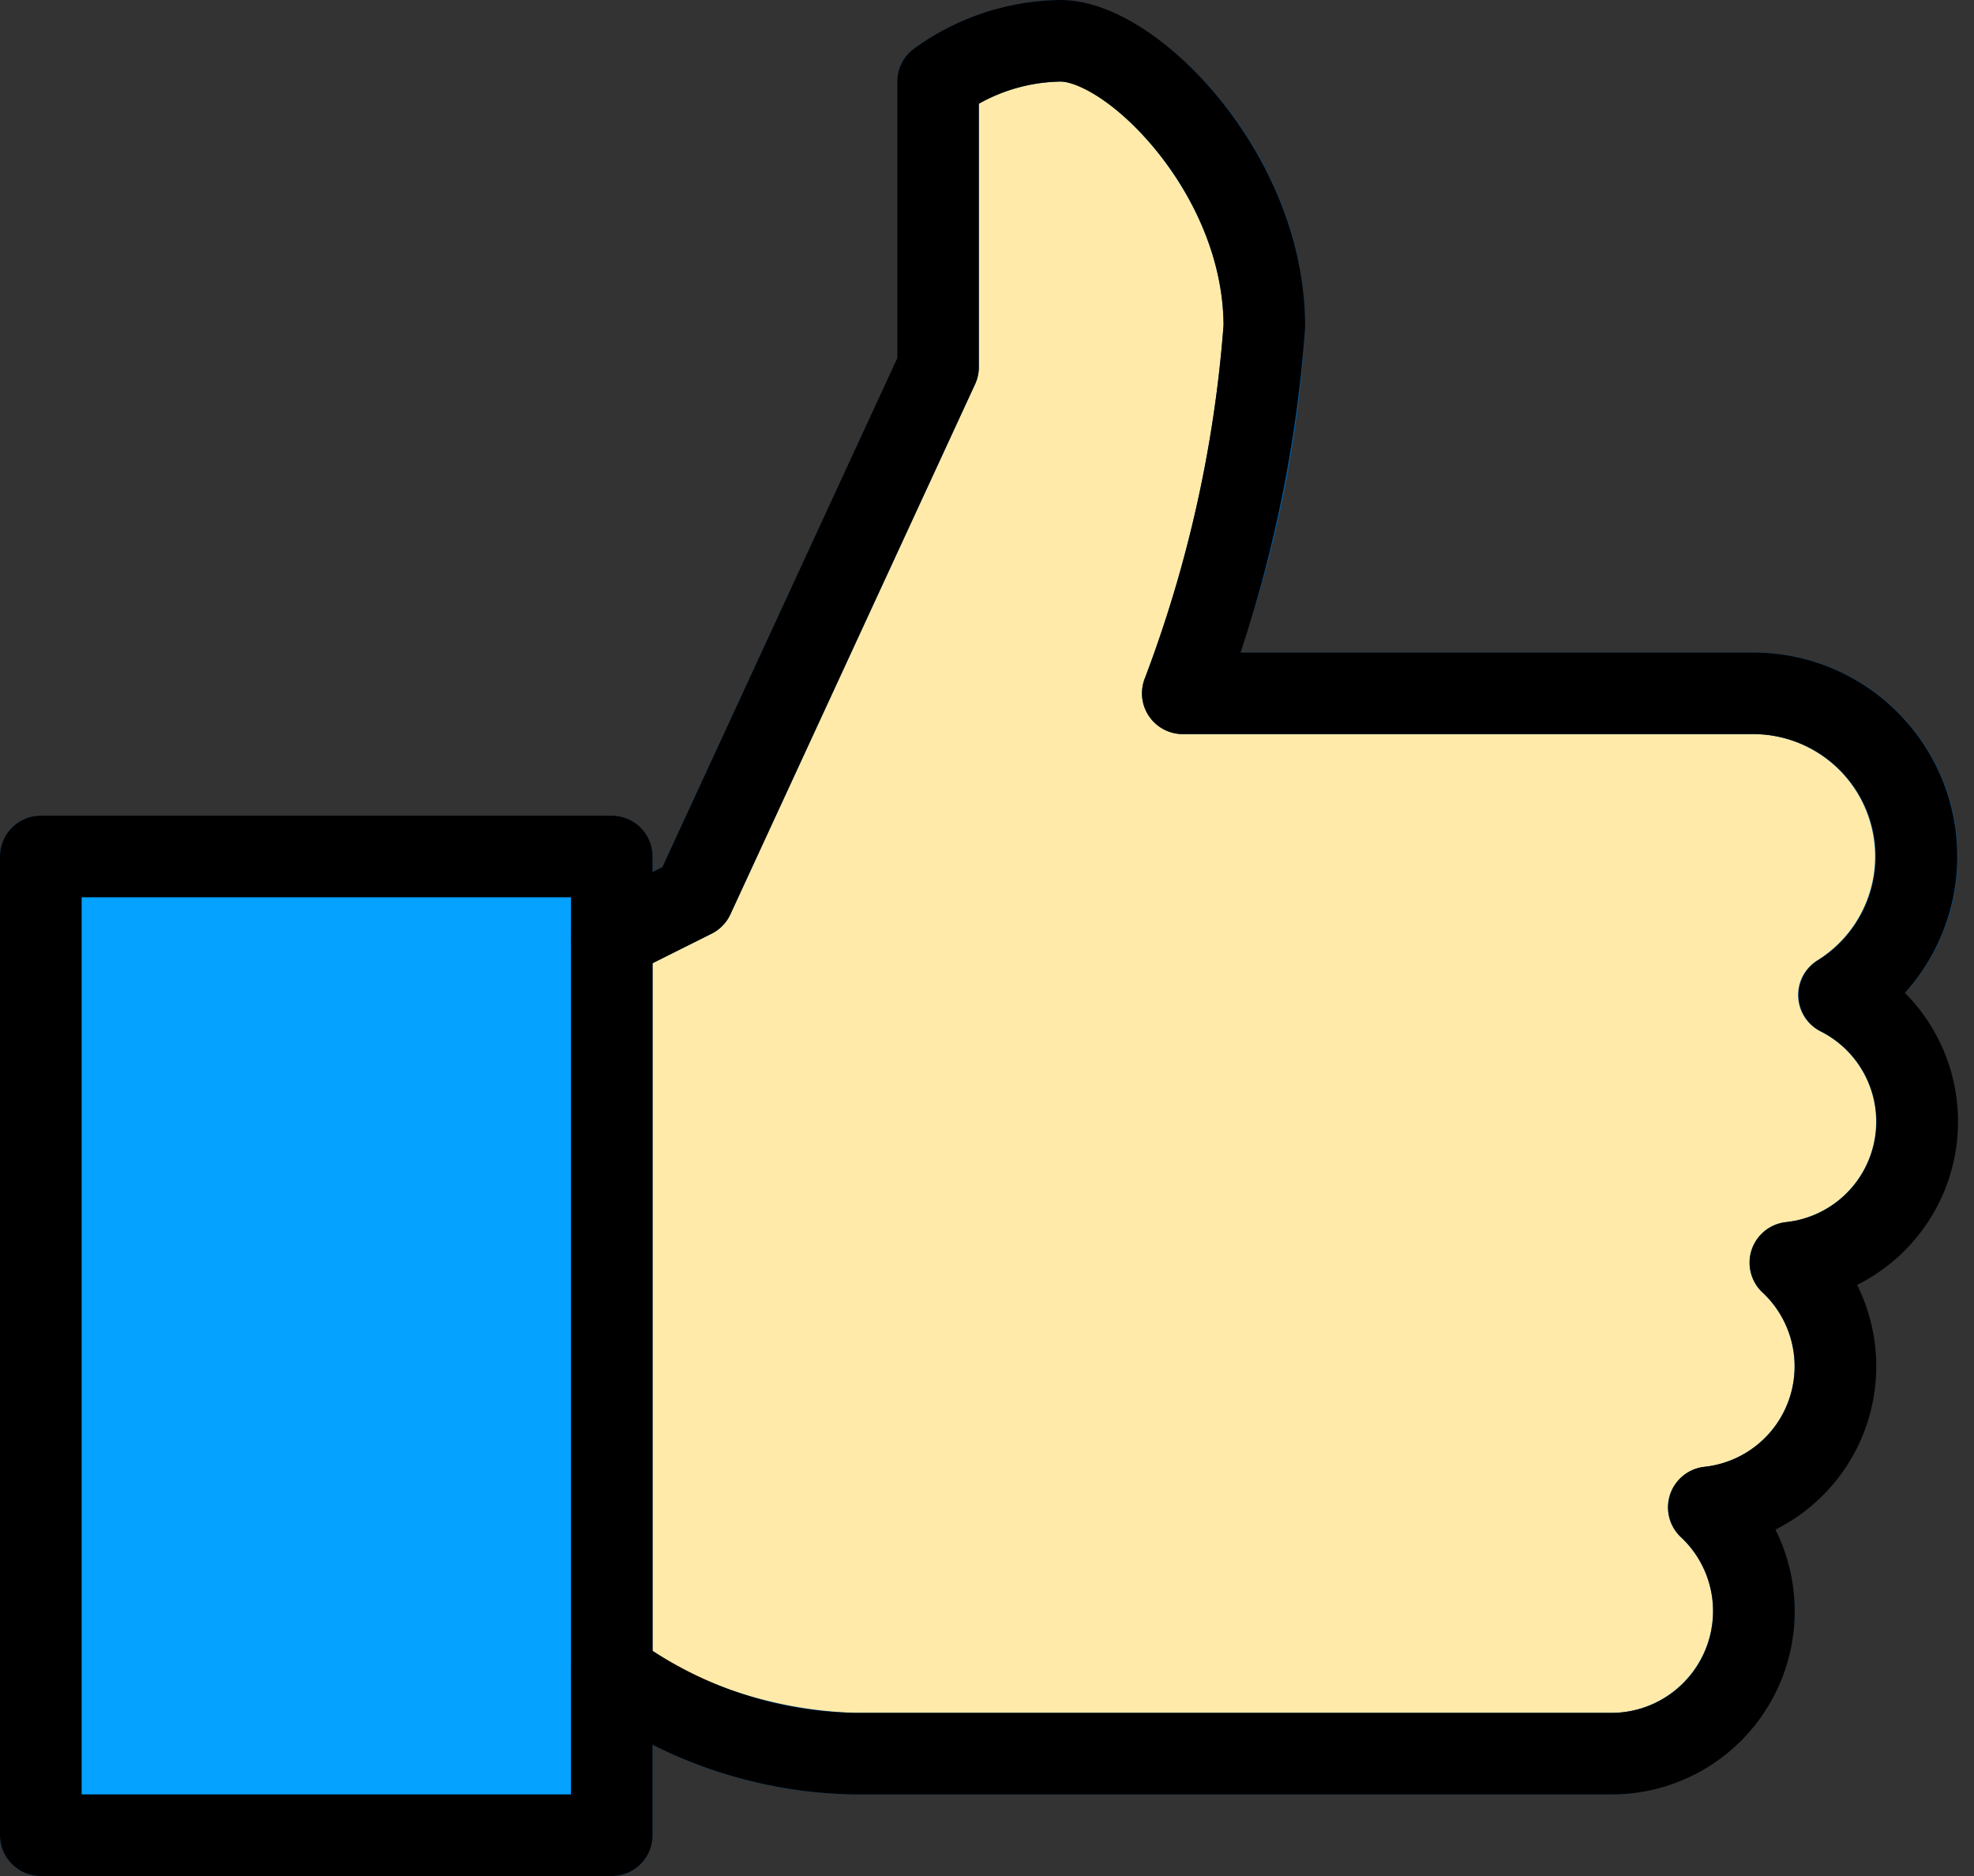 <?xml version="1.0" encoding="UTF-8" standalone="no"?><svg xmlns="http://www.w3.org/2000/svg" xmlns:xlink="http://www.w3.org/1999/xlink" fill="#000000" height="23" preserveAspectRatio="xMidYMid meet" version="1" viewBox="0.0 0.5 24.2 23.0" width="24.2" zoomAndPan="magnify"><rect x="0.0" y="0.5" width="24.2" height="23.0" fill="#333333" stroke="none"/><g><g id="change1_1"><path d="M0.5 11H7.5V23H0.5z" fill="#05a2ff"/></g><g id="change2_1"><path d="M7.5,23.5H.5A.5.5,0,0,1,0,23V11a.5.5,0,0,1,.5-.5h7A.5.5,0,0,1,8,11V23A.5.5,0,0,1,7.5,23.5ZM1,22.5H7v-11H1Z" fill="#01579b"/></g><g id="change3_1"><path d="M7.5,21a5.182,5.182,0,0,0,3,1h9.25a1.746,1.746,0,0,0,1.2-3.02,1.739,1.739,0,0,0,1-3,1.739,1.739,0,0,0,.6-3.281A2,2,0,0,0,21.5,9h-7a15.961,15.961,0,0,0,1-4.5C15.5,2.625,13.875,1,13,1a2.615,2.615,0,0,0-1.5.5V5l-3,6.5-1,.5Z" fill="#ffeaa9"/></g><g id="change2_2"><path d="M19.75,22.5H10.5a5.612,5.612,0,0,1-3.354-1.146A.5.5,0,0,1,7,21V12a.5.5,0,0,1,.276-.447l.843-.422L11,4.891V1.5a.5.5,0,0,1,.187-.391A3.138,3.138,0,0,1,13,.5c1.157,0,3,1.831,3,4a14.405,14.405,0,0,1-.8,4h6.3A2.5,2.5,0,0,1,24,11a2.469,2.469,0,0,1-.65,1.676,2.236,2.236,0,0,1-.585,3.575,2.215,2.215,0,0,1,.235,1,2.241,2.241,0,0,1-1.235,2,2.215,2.215,0,0,1,.235,1A2.253,2.253,0,0,1,19.75,22.5ZM8,20.771a5.152,5.152,0,0,0,2.5.729h9.25A1.251,1.251,0,0,0,21,20.25a1.234,1.234,0,0,0-.395-.905.5.5,0,0,1,.286-.861,1.239,1.239,0,0,0,.714-2.139.5.5,0,0,1,.286-.861,1.239,1.239,0,0,0,.423-2.341.5.5,0,0,1-.033-.87A1.5,1.5,0,0,0,21.5,9.5h-7a.5.5,0,0,1-.467-.678A15.547,15.547,0,0,0,15,4.5c0-1.638-1.452-3-2-3a2.106,2.106,0,0,0-1,.271V5a.505.505,0,0,1-.046.21l-3,6.5a.5.5,0,0,1-.23.237L8,12.309Z" fill="#01579b"/></g></g><g fill="none" stroke="#000000" stroke-linecap="round" stroke-linejoin="round"><path d="M0.5 11H7.5V23H0.5z"/><path d="M7.5,21a5.182,5.182,0,0,0,3,1h9.25a1.746,1.746,0,0,0,1.2-3.02,1.739,1.739,0,0,0,1-3,1.739,1.739,0,0,0,.6-3.281A2,2,0,0,0,21.5,9h-7a15.961,15.961,0,0,0,1-4.5C15.5,2.625,13.875,1,13,1a2.615,2.615,0,0,0-1.5.5V5l-3,6.5-1,.5"/></g></svg>